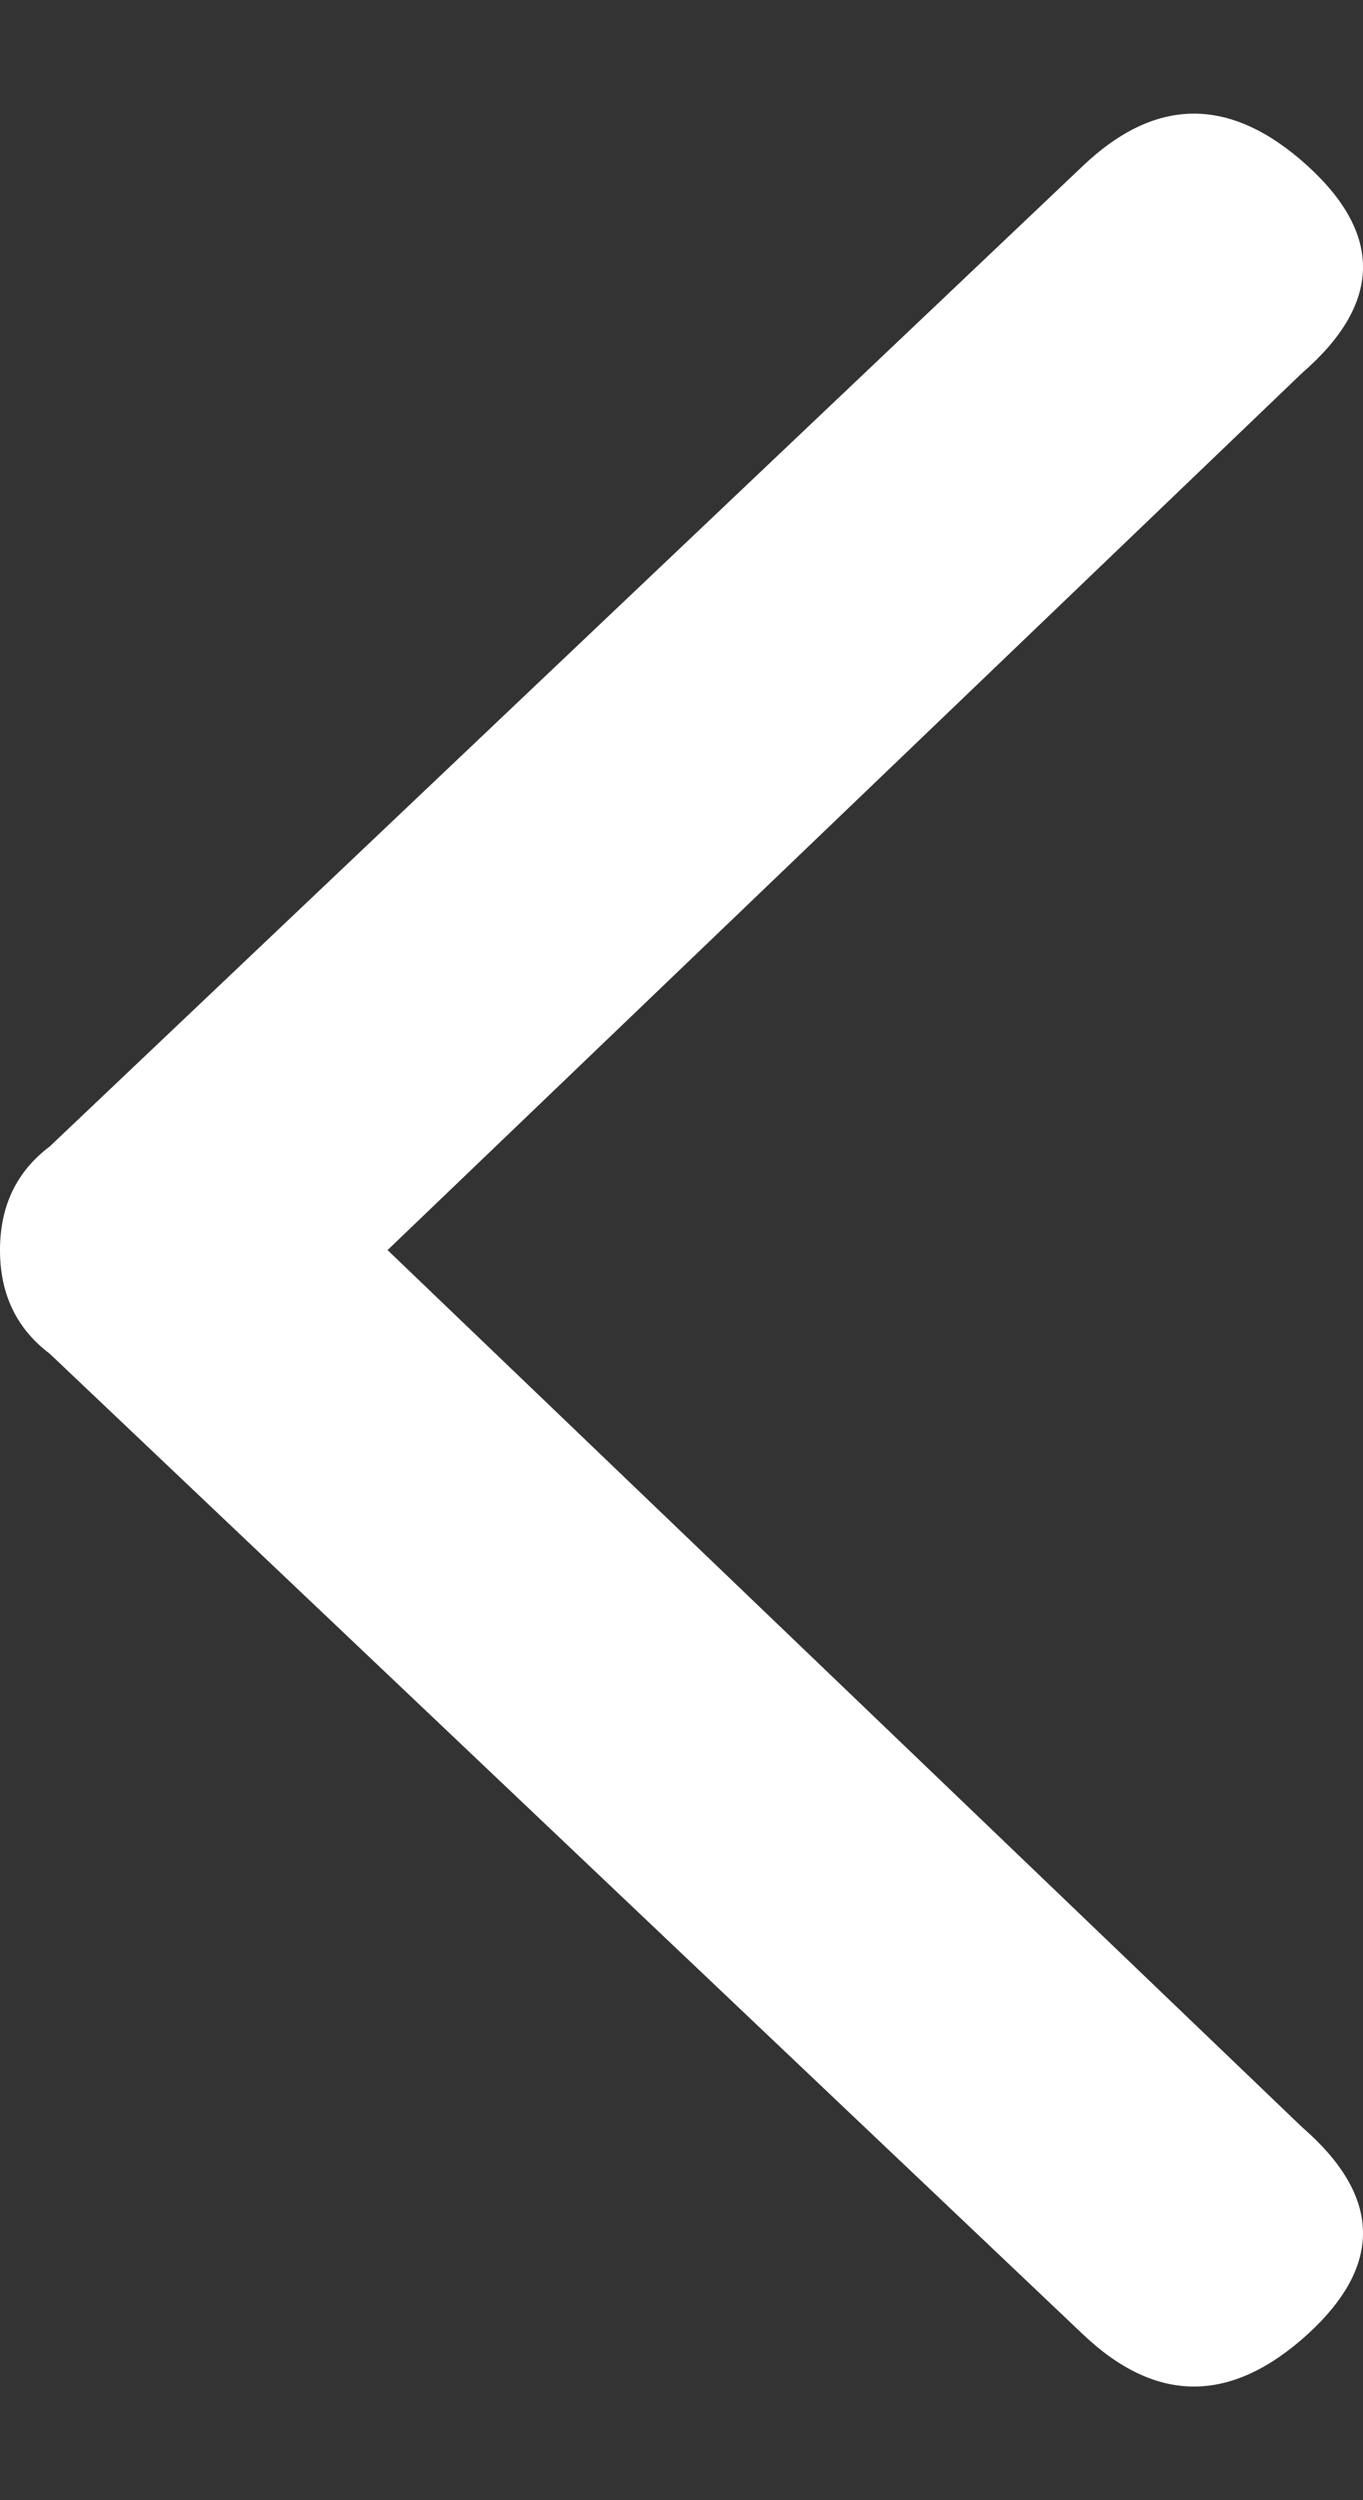 <svg width="6" height="11" viewBox="0 0 6 11" fill="none" xmlns="http://www.w3.org/2000/svg">
<rect x="0" y="0" width="6" height="11" fill="#333333" stroke="none"/>
<path d="M5.732 9.359L1.706 5.5L5.732 1.641C6.082 1.337 6.089 1.032 5.754 0.728C5.418 0.424 5.09 0.424 4.769 0.728L0.219 5.044C0.073 5.154 0 5.306 0 5.5C0 5.694 0.073 5.846 0.219 5.956L4.769 10.272C5.09 10.576 5.418 10.576 5.754 10.272C6.089 9.967 6.082 9.663 5.732 9.359Z" fill="white"/>
</svg>
